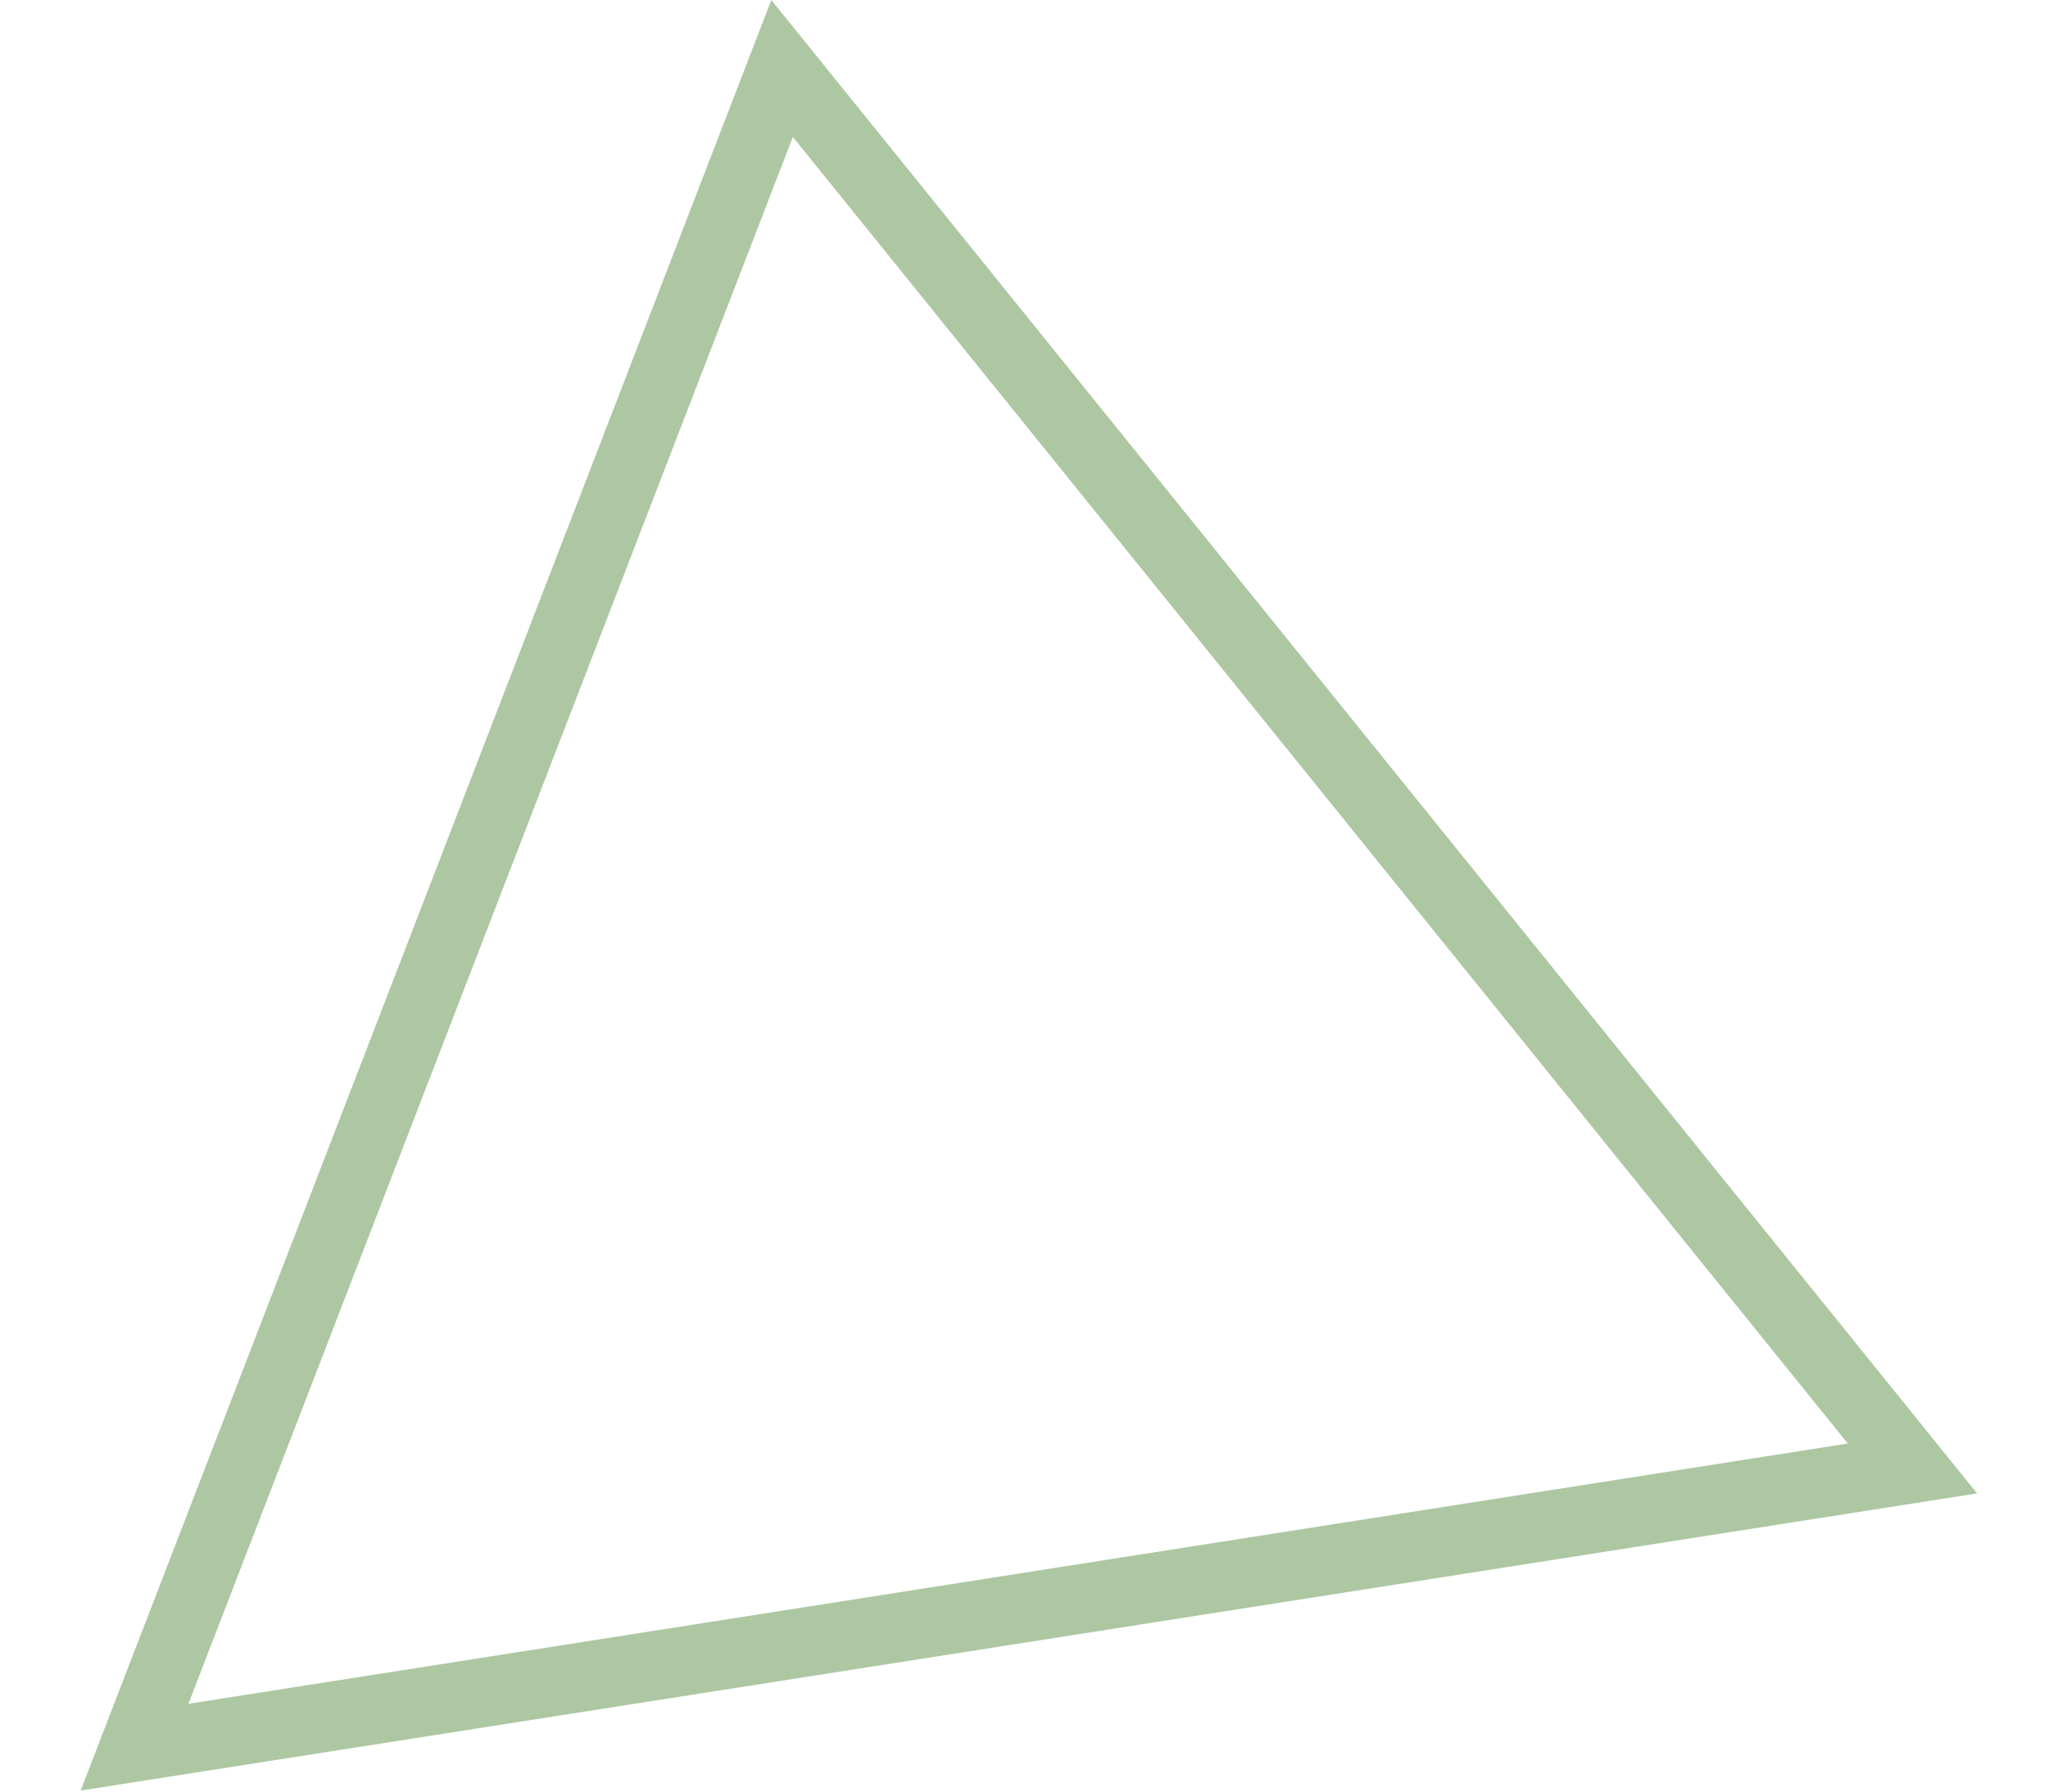 <?xml version="1.0" encoding="UTF-8"?> <svg xmlns="http://www.w3.org/2000/svg" width="8" height="7" viewBox="0 0 8 7" fill="none"> <path fill-rule="evenodd" clip-rule="evenodd" d="M7.723 5.835L3.013 0L0.315 6.996L7.723 5.835ZM7.218 5.64L3.097 0.535L0.736 6.657L7.218 5.64Z" fill="#ADC7A2"></path> </svg> 